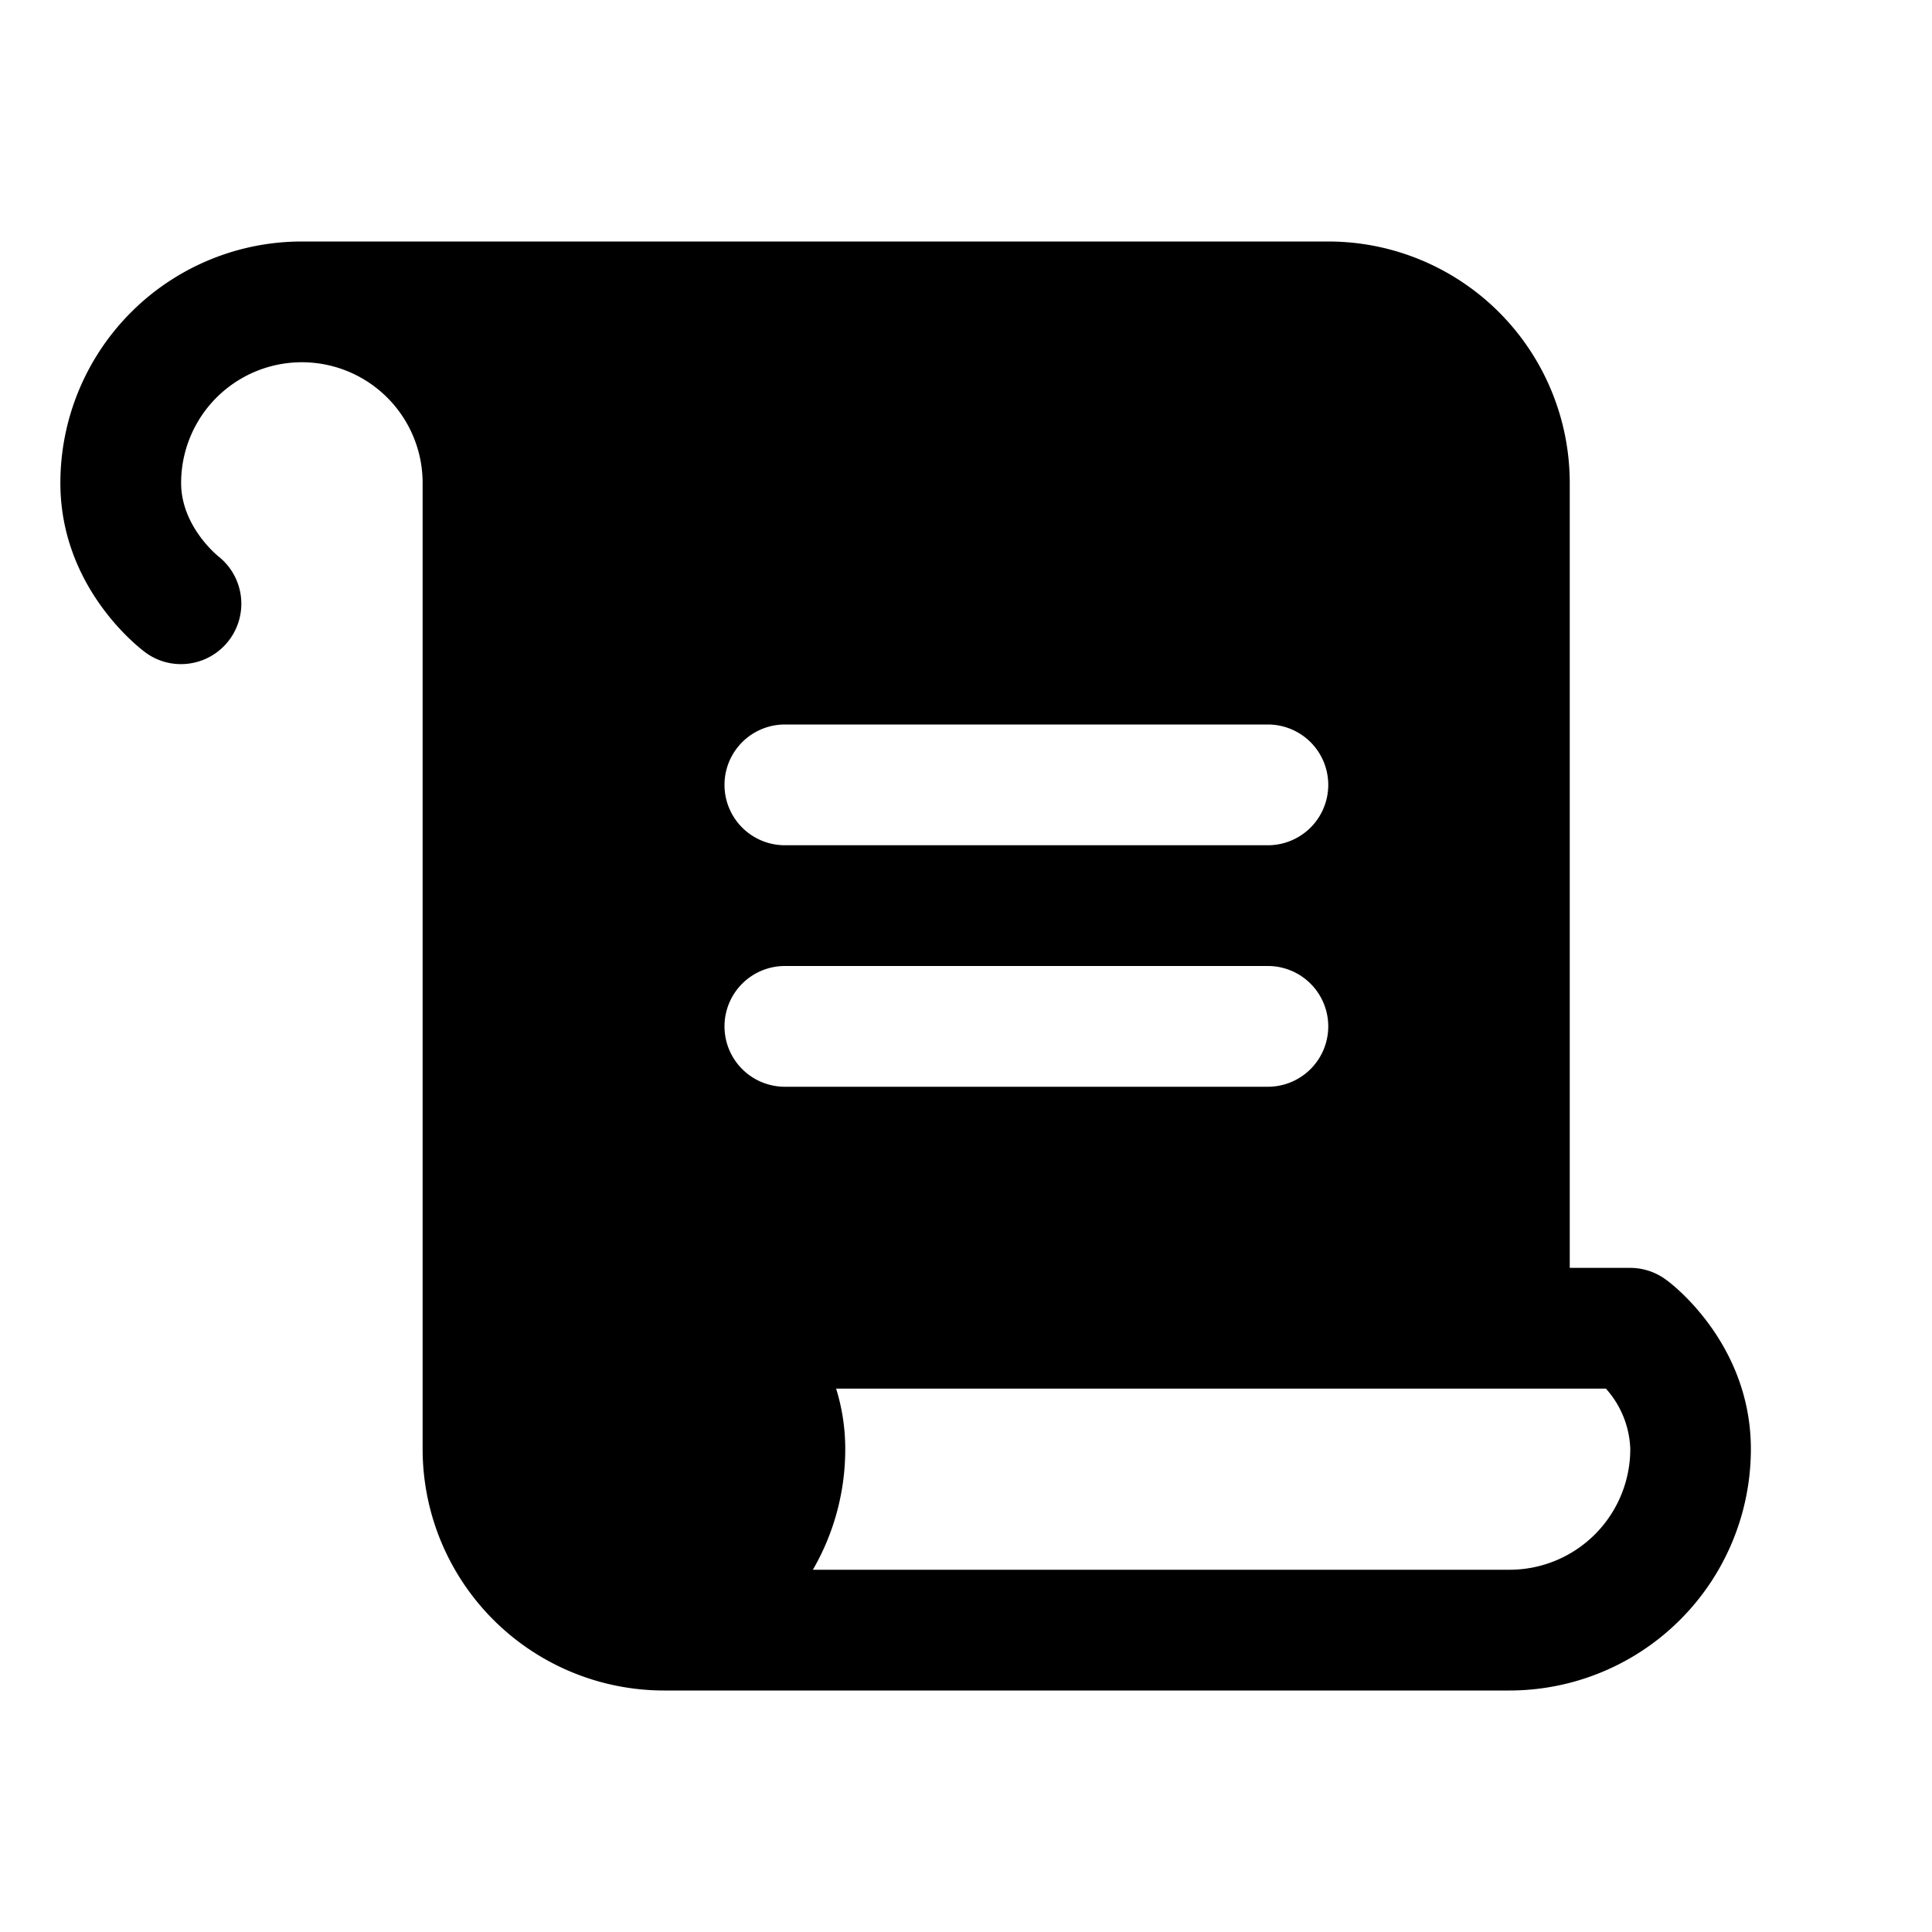 <svg xmlns="http://www.w3.org/2000/svg" viewBox="0 0 256 256" fill="currentColor"><path d="M220.8,169.6A8,8,0,0,0,216,168h-8V64a32,32,0,0,0-32-32H40A32,32,0,0,0,8,64C8,77.61,18.05,85.54,19.2,86.4h0A7.89,7.89,0,0,0,24,88a8,8,0,0,0,4.87-14.33h0C28.83,73.62,24,69.74,24,64a16,16,0,0,1,32,0V192a32,32,0,0,0,32,32H200a32,32,0,0,0,32-32C232,178.39,222,170.46,220.8,169.6ZM104,96h64a8,8,0,0,1,0,16H104a8,8,0,0,1,0-16Zm-8,40a8,8,0,0,1,8-8h64a8,8,0,0,1,0,16H104A8,8,0,0,1,96,136Zm104,72H107.71A31.82,31.82,0,0,0,112,192a26.92,26.92,0,0,0-1.21-8h102a12.58,12.58,0,0,1,3.23,8A16,16,0,0,1,200,208Z"/></svg>